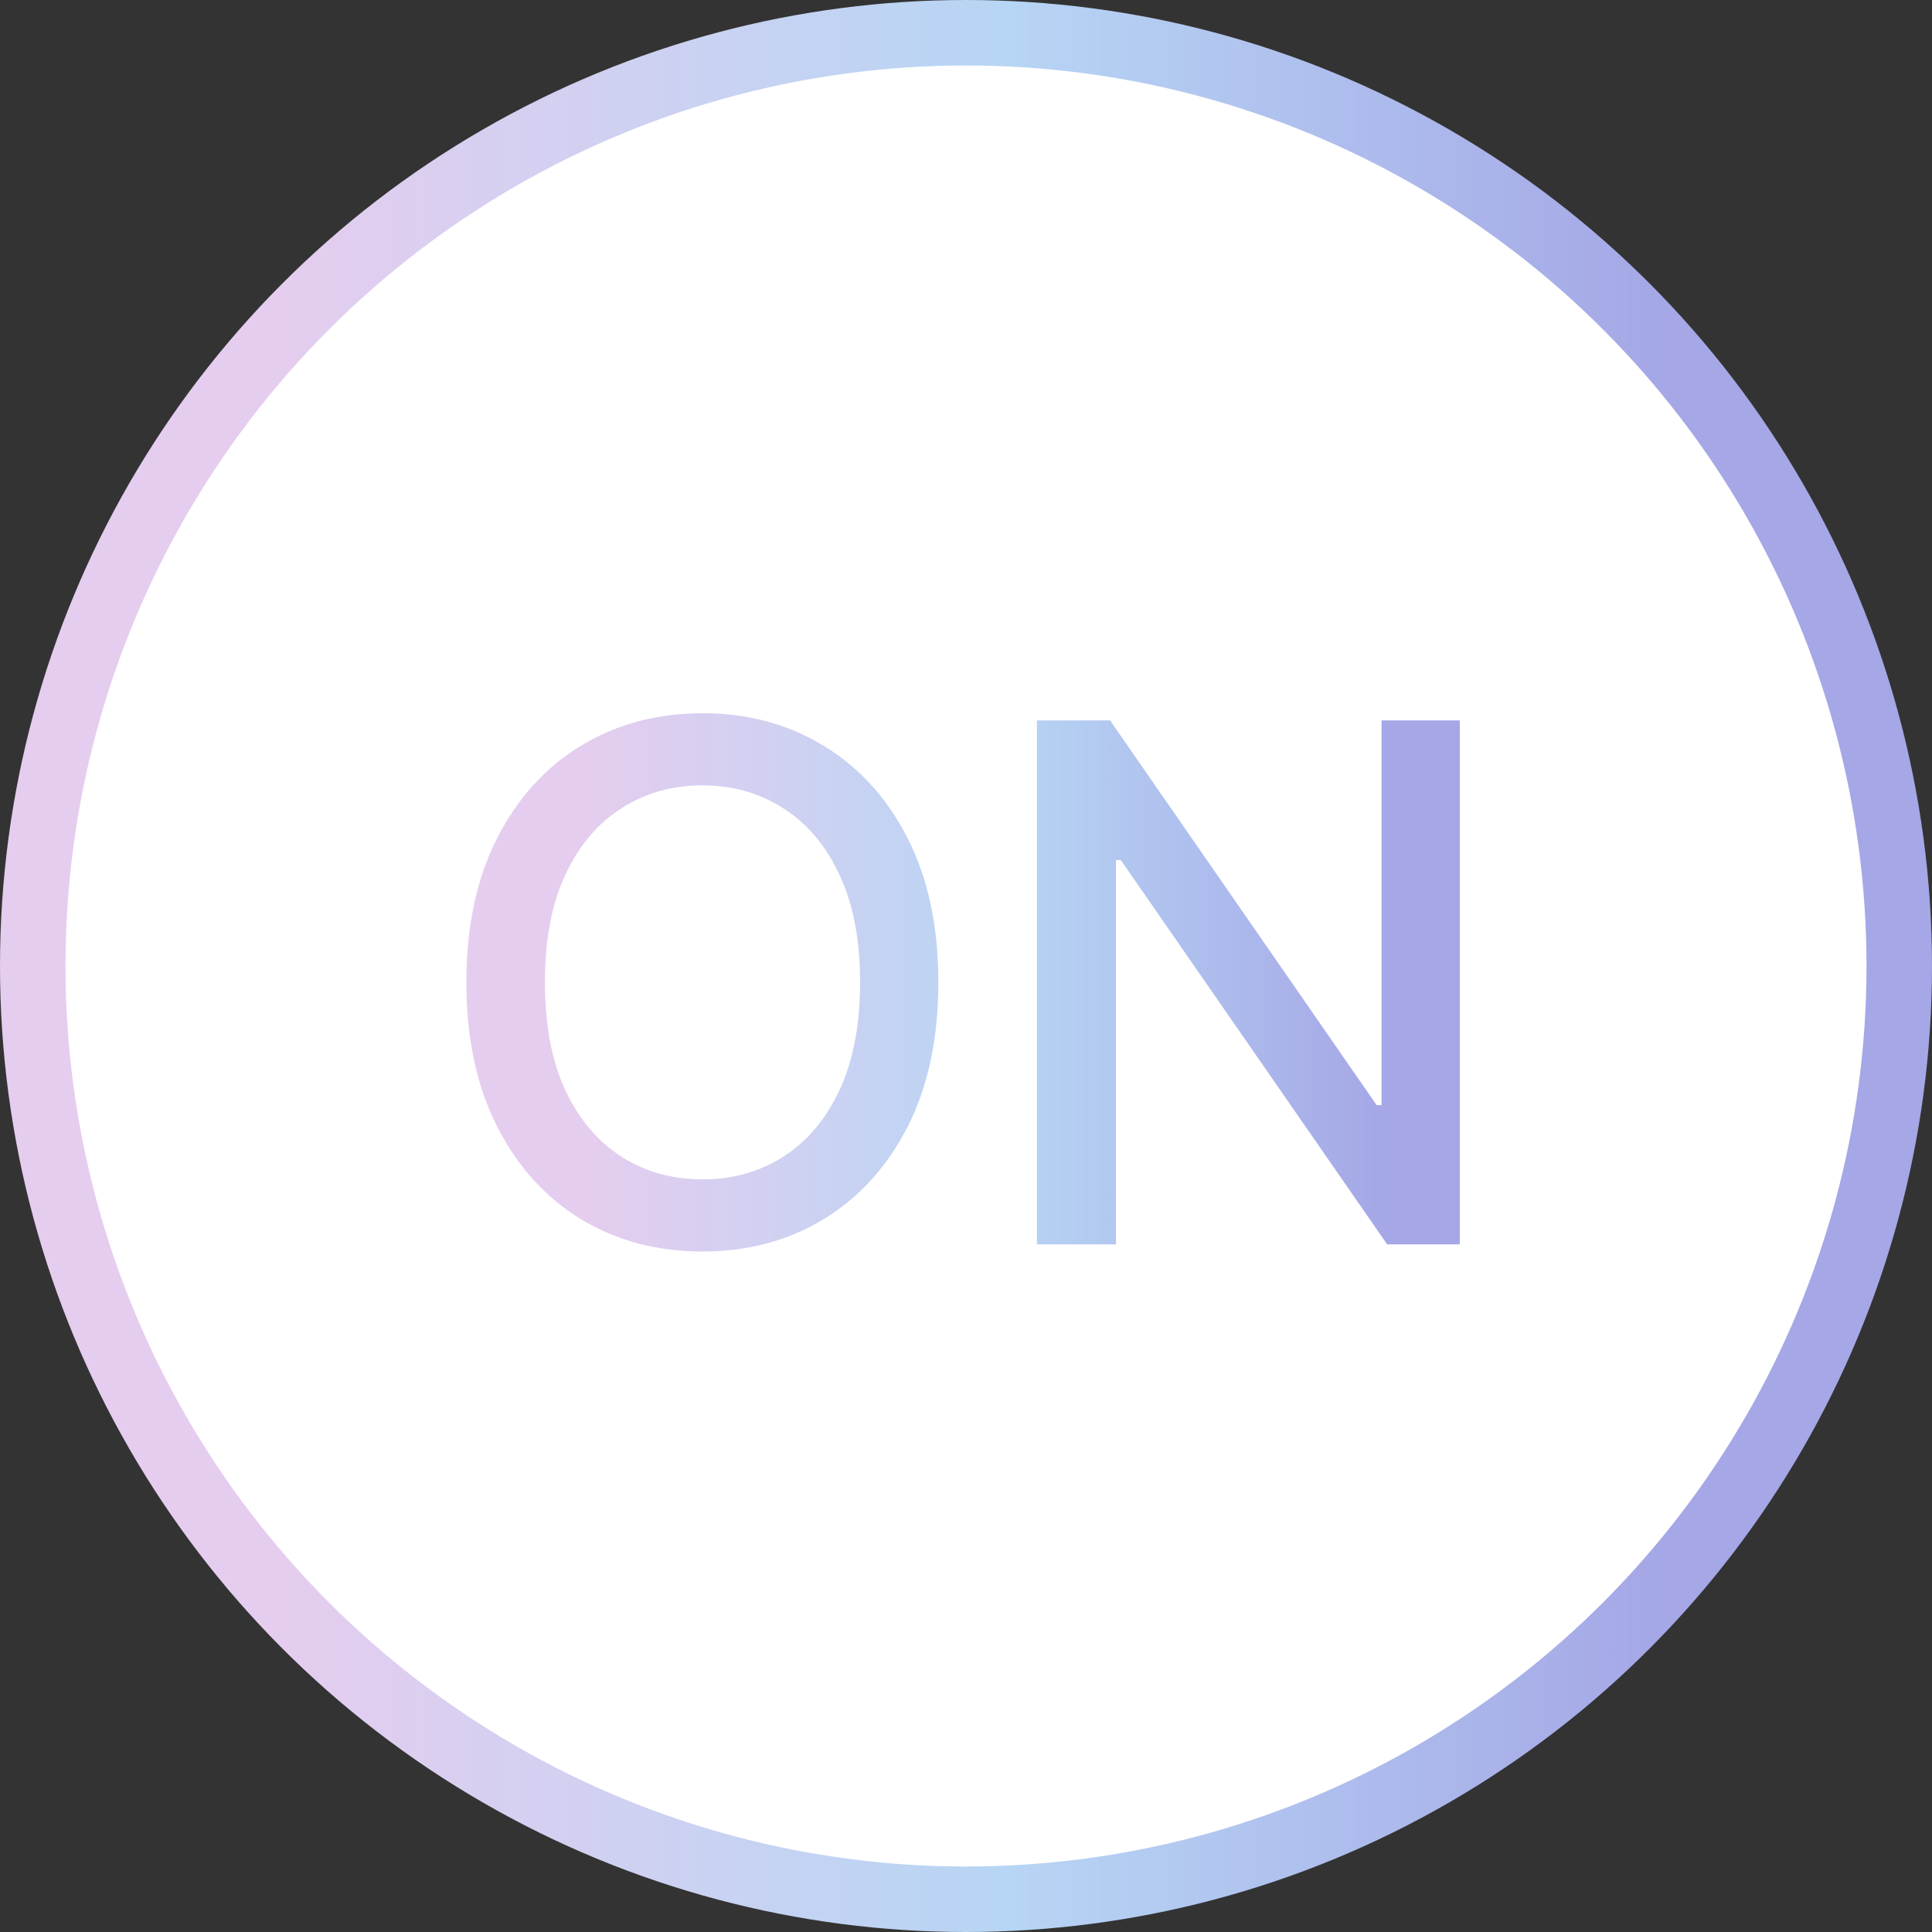 <svg width="59" height="59" viewBox="0 0 59 59" fill="none" xmlns="http://www.w3.org/2000/svg">
<rect x="0" y="0" width="59" height="59" fill="#333333" stroke="none"/>
<circle cx="29.5" cy="29.5" r="28.5" fill="white" stroke="url(#paint0_linear_6043_438)" stroke-width="2"/>
<path d="M28.656 30C28.656 31.708 28.344 33.177 27.719 34.406C27.094 35.63 26.237 36.573 25.148 37.234C24.065 37.891 22.833 38.219 21.453 38.219C20.068 38.219 18.831 37.891 17.742 37.234C16.659 36.573 15.805 35.628 15.18 34.398C14.555 33.169 14.242 31.703 14.242 30C14.242 28.292 14.555 26.826 15.18 25.602C15.805 24.372 16.659 23.43 17.742 22.773C18.831 22.112 20.068 21.781 21.453 21.781C22.833 21.781 24.065 22.112 25.148 22.773C26.237 23.43 27.094 24.372 27.719 25.602C28.344 26.826 28.656 28.292 28.656 30ZM26.266 30C26.266 28.698 26.055 27.602 25.633 26.711C25.216 25.815 24.643 25.138 23.914 24.68C23.19 24.216 22.37 23.984 21.453 23.984C20.531 23.984 19.708 24.216 18.984 24.68C18.26 25.138 17.688 25.815 17.266 26.711C16.849 27.602 16.641 28.698 16.641 30C16.641 31.302 16.849 32.401 17.266 33.297C17.688 34.188 18.26 34.865 18.984 35.328C19.708 35.786 20.531 36.016 21.453 36.016C22.37 36.016 23.19 35.786 23.914 35.328C24.643 34.865 25.216 34.188 25.633 33.297C26.055 32.401 26.266 31.302 26.266 30ZM44.58 22V38H42.361L34.228 26.266H34.08V38H31.666V22H33.9L42.041 33.75H42.19V22H44.58Z" fill="url(#paint1_linear_6043_438)"/>
<defs>
<linearGradient id="paint0_linear_6043_438" x1="0" y1="29.5" x2="59" y2="29.5" gradientUnits="userSpaceOnUse">
<stop offset="0.141" stop-color="#E5CDEF"/>
<stop offset="0.521" stop-color="#B7D5F4"/>
<stop offset="0.861" stop-color="#A5A7E6"/>
</linearGradient>
<linearGradient id="paint1_linear_6043_438" x1="13" y1="29.5" x2="47" y2="29.5" gradientUnits="userSpaceOnUse">
<stop offset="0.141" stop-color="#E5CDEF"/>
<stop offset="0.521" stop-color="#B7D5F4"/>
<stop offset="0.861" stop-color="#A5A7E6"/>
</linearGradient>
</defs>
</svg>
